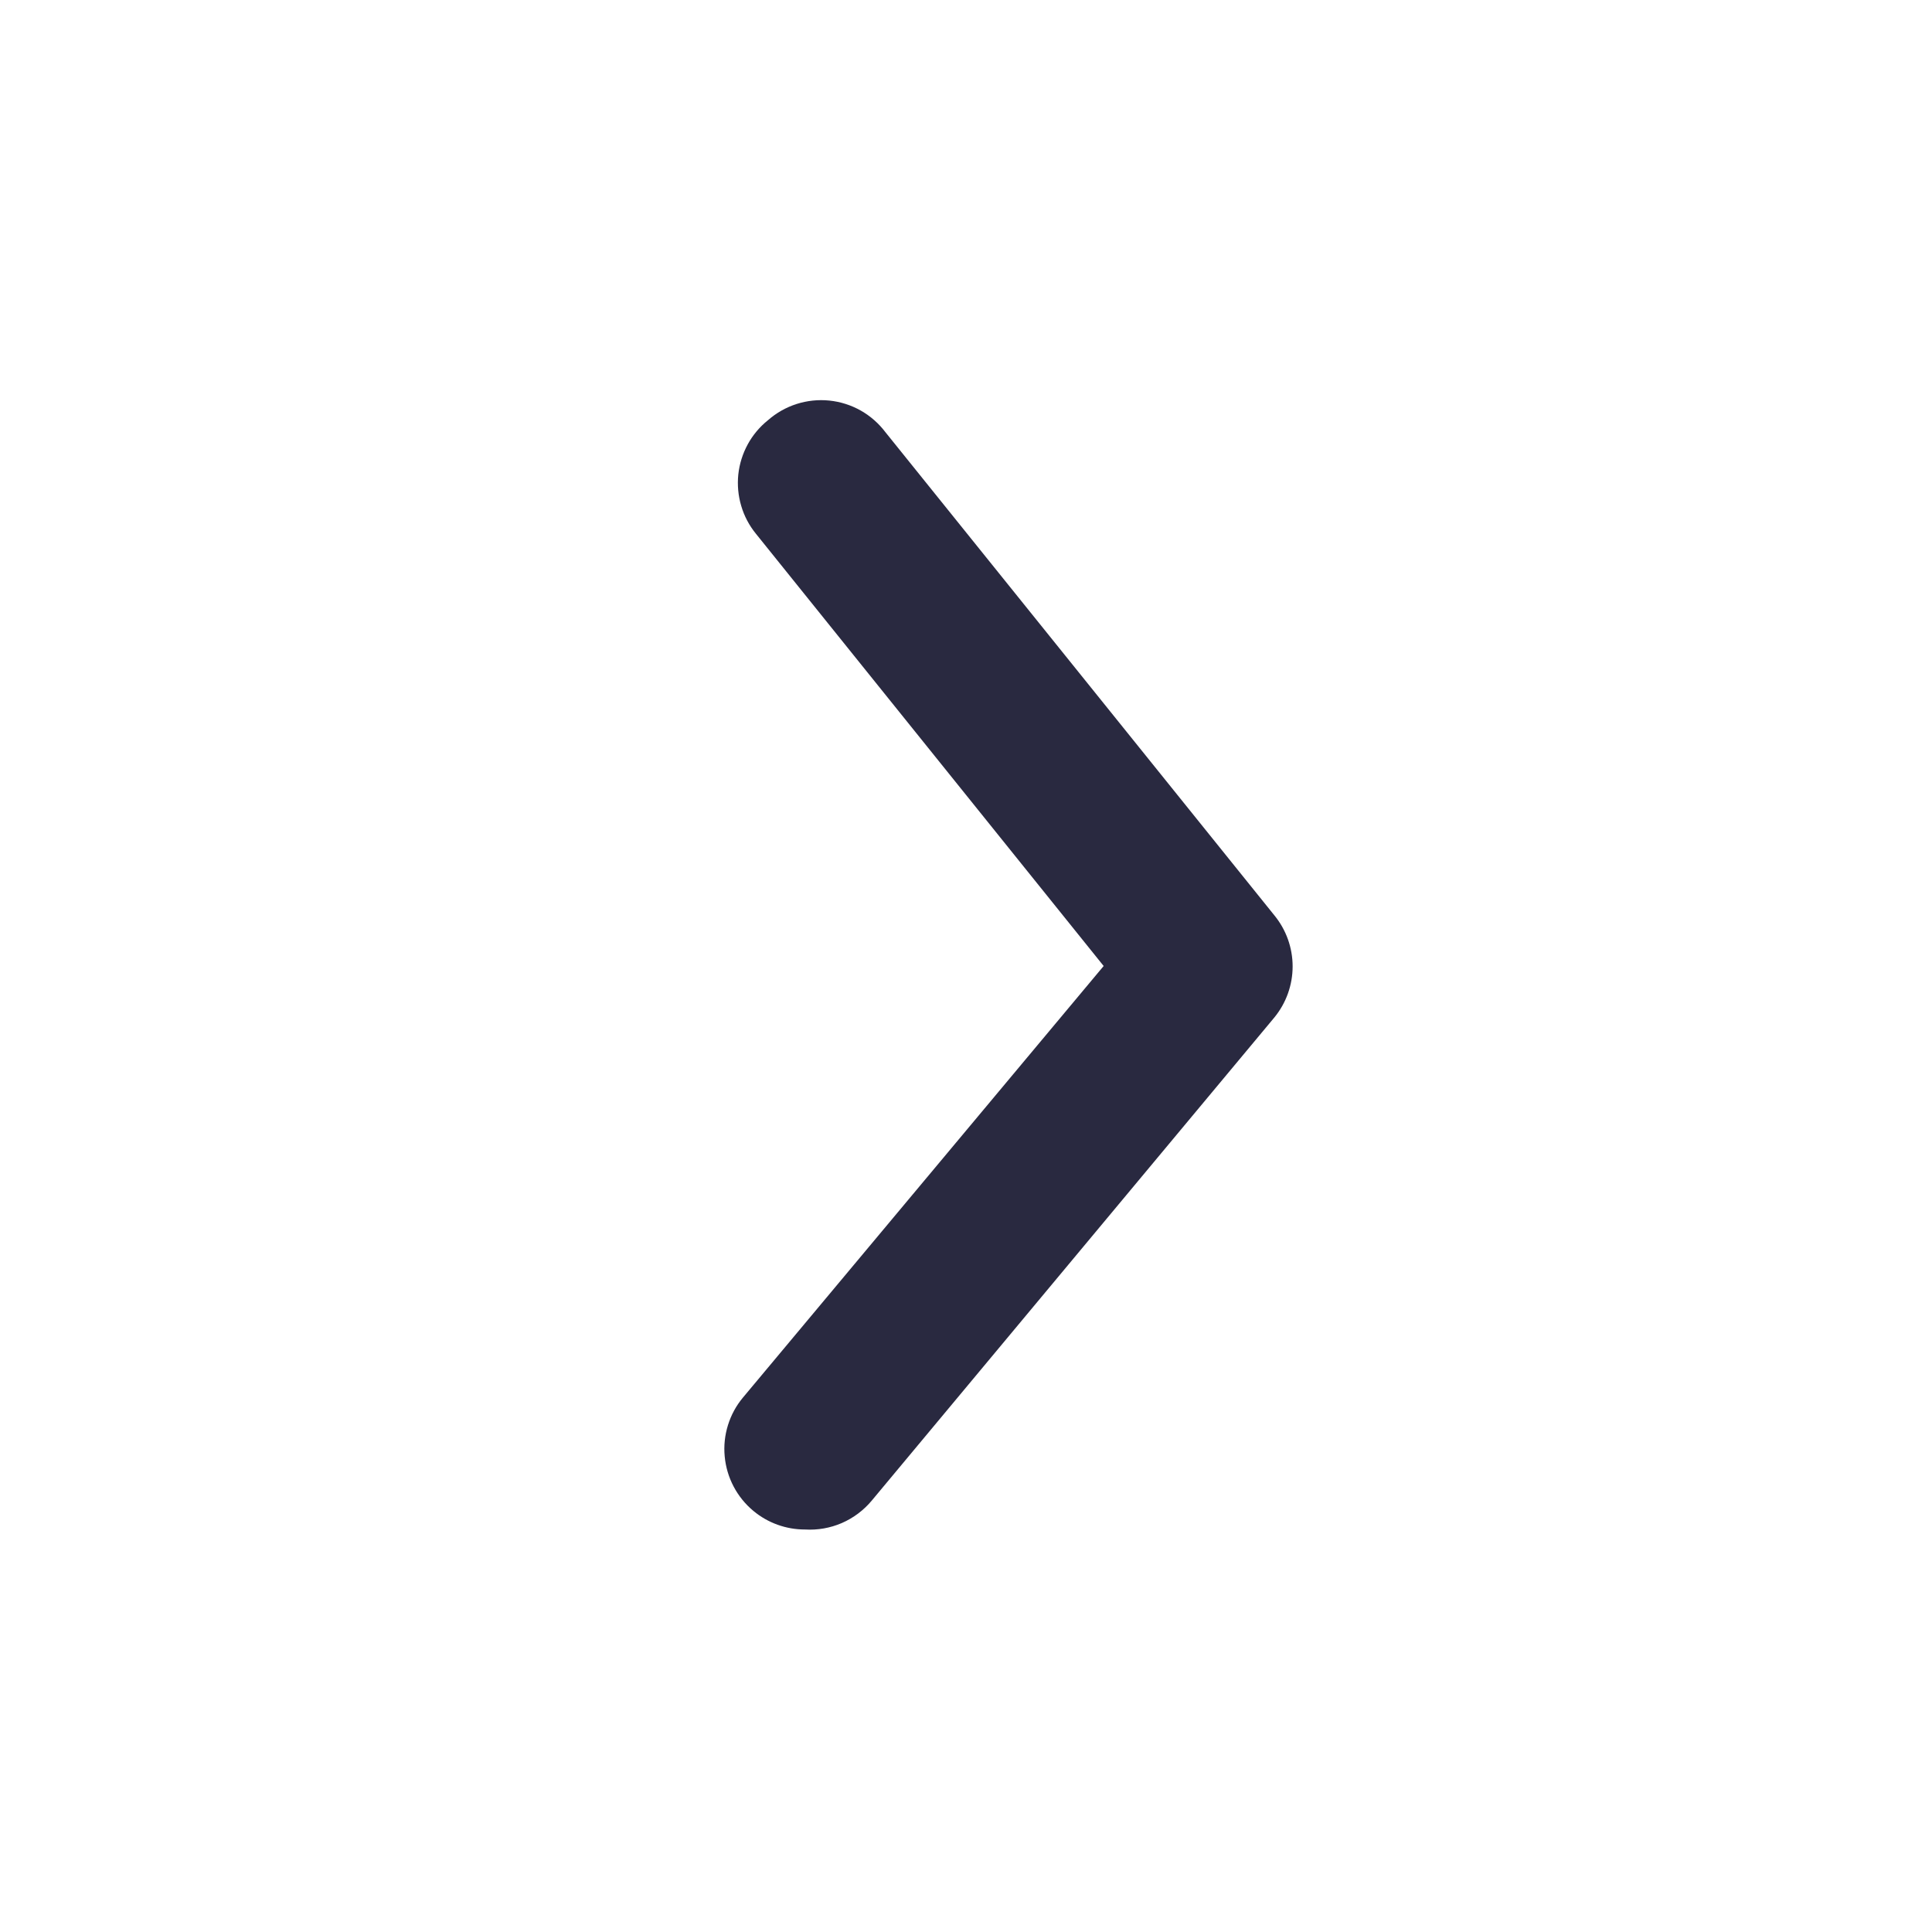 <svg xmlns="http://www.w3.org/2000/svg" width="48" height="48" viewBox="0 0 48 48" fill="none"><path d="M20 38C19.532 38.001 19.079 37.838 18.72 37.54C18.517 37.372 18.35 37.166 18.227 36.933C18.104 36.7 18.029 36.446 18.005 36.184C17.98 35.922 18.008 35.658 18.086 35.407C18.164 35.155 18.291 34.922 18.46 34.72L27.42 24L18.78 13.26C18.613 13.055 18.489 12.82 18.415 12.567C18.34 12.315 18.316 12.05 18.343 11.788C18.371 11.526 18.451 11.272 18.577 11.04C18.703 10.809 18.874 10.605 19.08 10.44C19.287 10.258 19.529 10.121 19.791 10.037C20.054 9.953 20.331 9.924 20.605 9.952C20.879 9.98 21.145 10.065 21.385 10.2C21.625 10.336 21.834 10.52 22 10.74L31.66 22.74C31.954 23.098 32.115 23.547 32.115 24.01C32.115 24.473 31.954 24.922 31.66 25.28L21.66 37.28C21.459 37.522 21.204 37.713 20.916 37.839C20.627 37.964 20.313 38.019 20 38Z" fill="#292940"></path></svg>